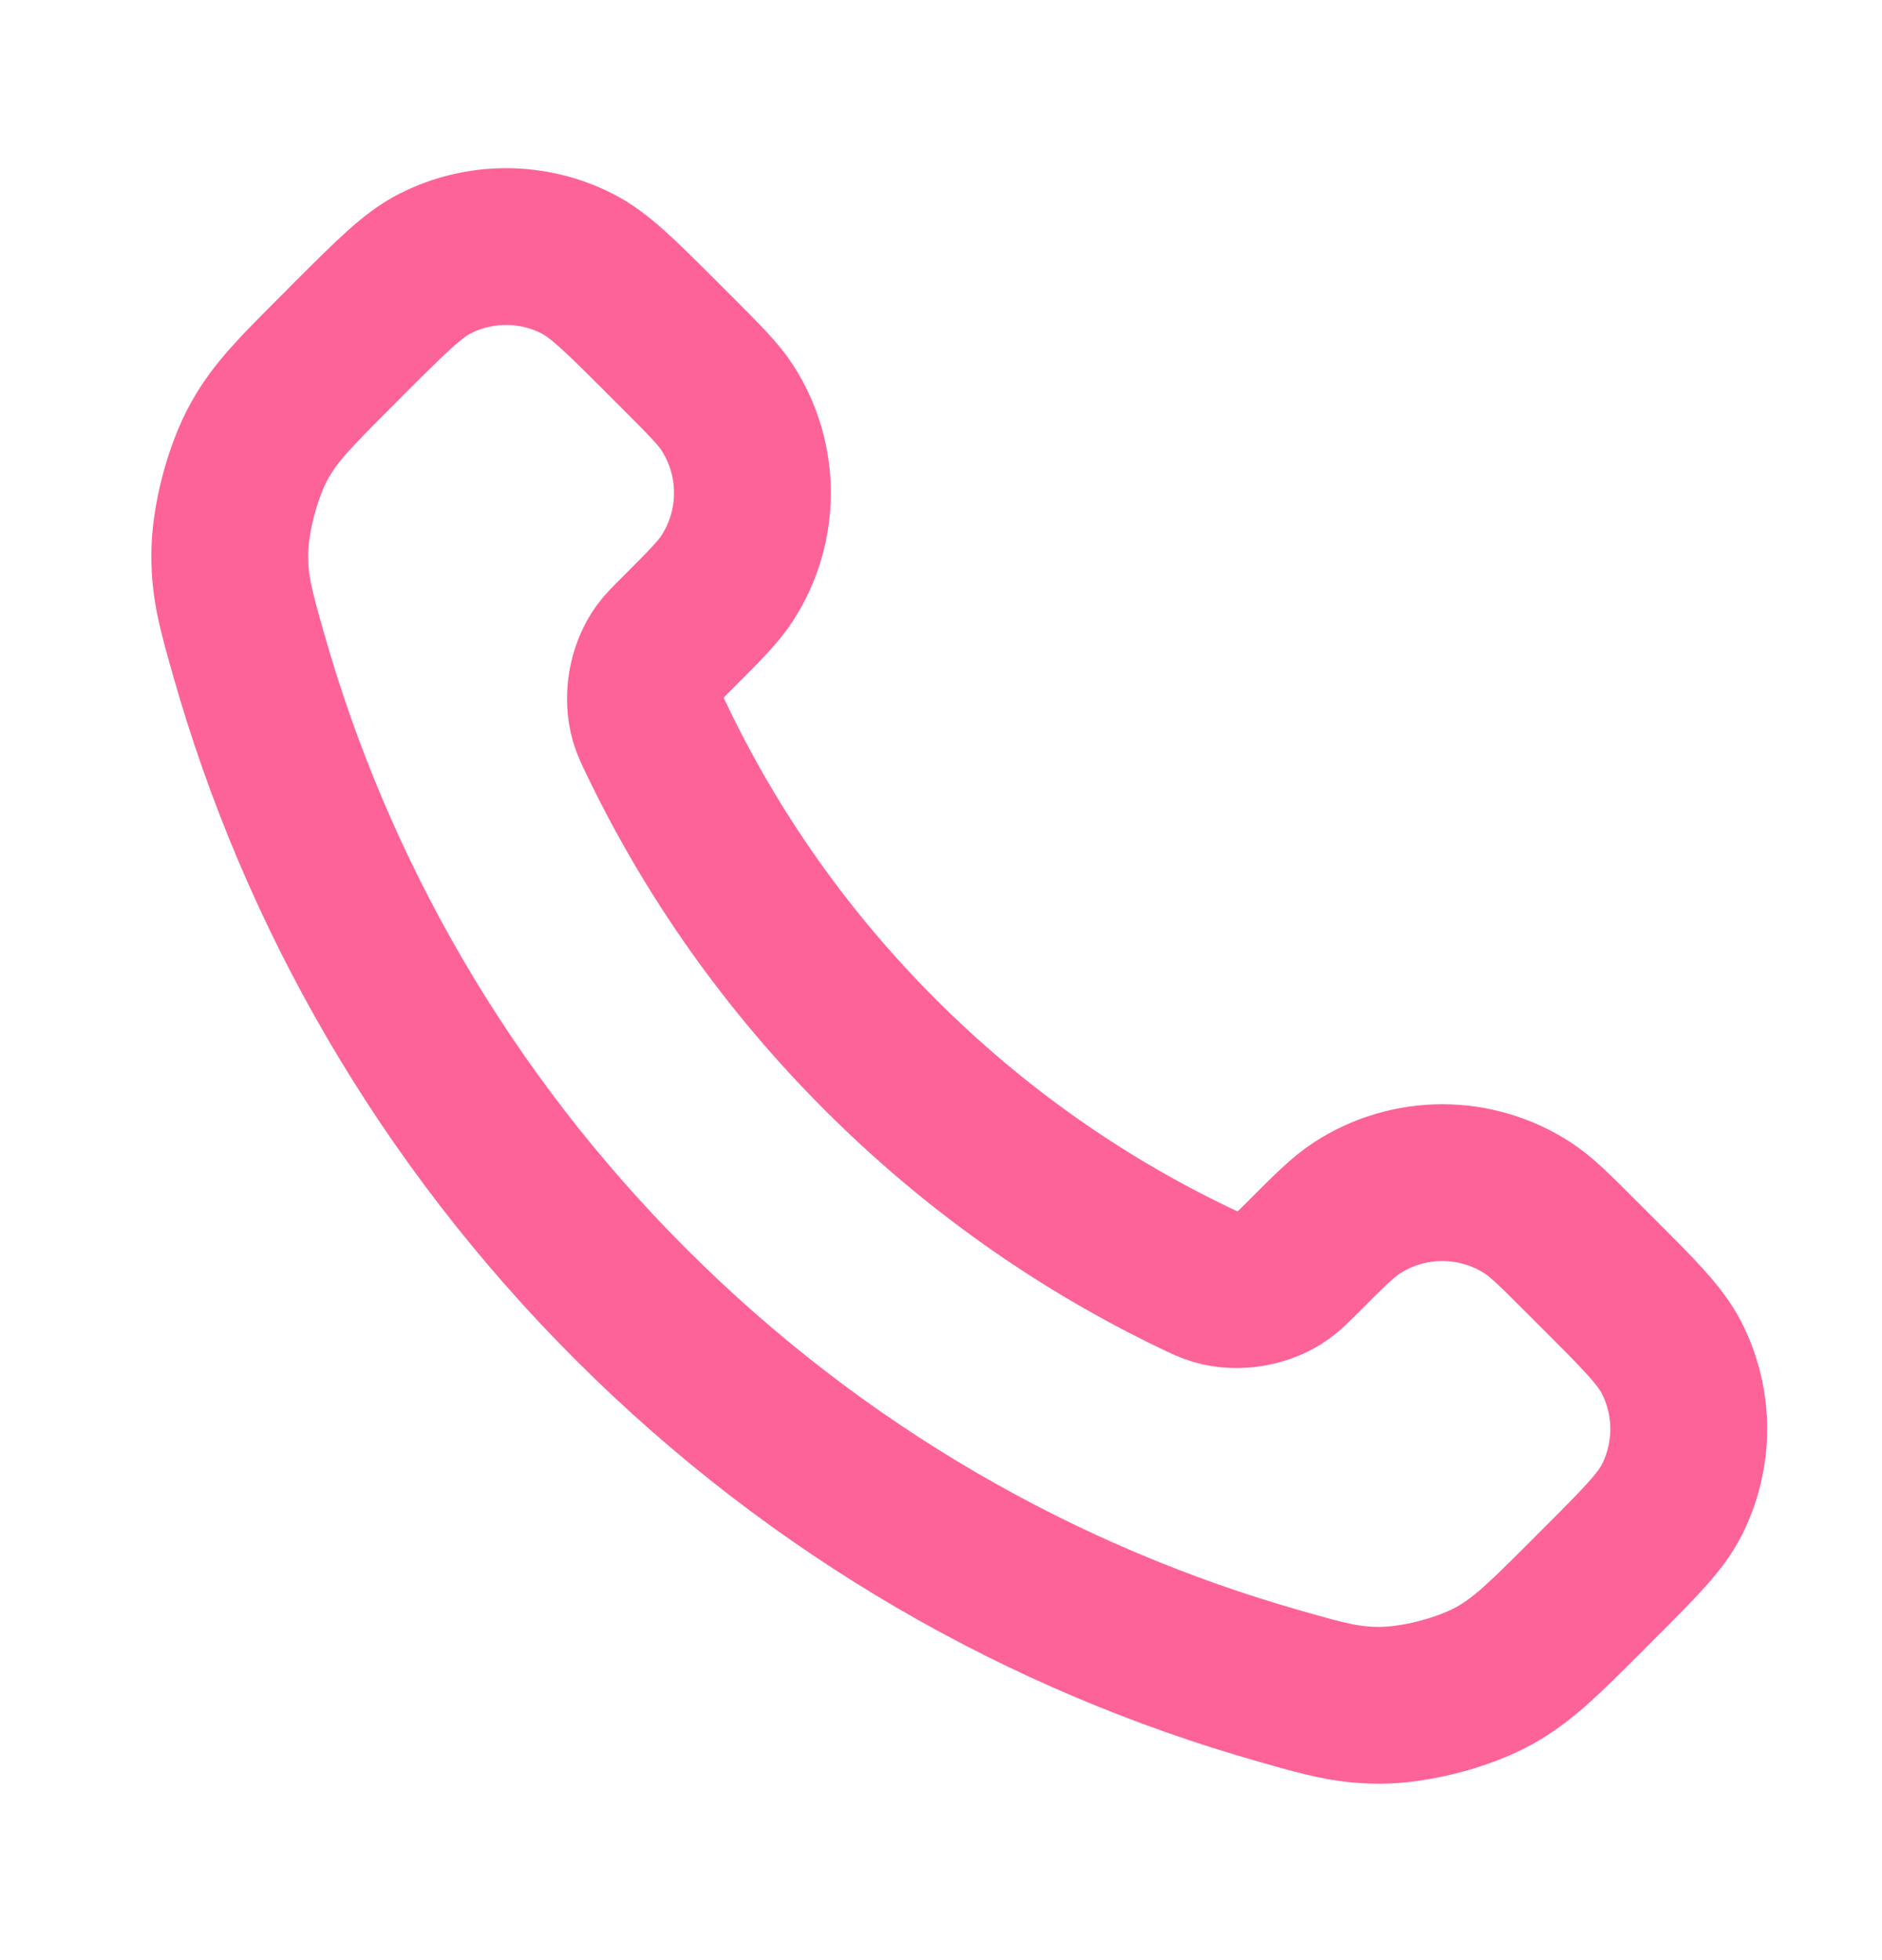 <svg width="24" height="25" viewBox="0 0 24 25" fill="none" xmlns="http://www.w3.org/2000/svg">
<path d="M8.38 9.443C9.076 10.893 10.025 12.252 11.227 13.453C12.428 14.655 13.787 15.603 15.236 16.299C15.361 16.359 15.424 16.389 15.502 16.412C15.783 16.494 16.127 16.435 16.364 16.265C16.431 16.217 16.488 16.16 16.603 16.046C16.952 15.696 17.127 15.521 17.303 15.407C17.966 14.976 18.82 14.976 19.483 15.407C19.659 15.521 19.834 15.696 20.183 16.046L20.378 16.241C20.91 16.772 21.175 17.038 21.32 17.323C21.607 17.891 21.607 18.561 21.32 19.129C21.175 19.414 20.91 19.68 20.378 20.211L20.221 20.369C19.691 20.898 19.426 21.163 19.066 21.366C18.667 21.59 18.046 21.751 17.588 21.75C17.175 21.749 16.893 21.669 16.328 21.508C13.295 20.648 10.433 19.023 8.045 16.635C5.657 14.247 4.032 11.385 3.171 8.351C3.011 7.787 2.931 7.505 2.93 7.092C2.928 6.633 3.09 6.013 3.314 5.613C3.516 5.253 3.781 4.989 4.311 4.459L4.468 4.301C5 3.77 5.266 3.504 5.551 3.36C6.119 3.073 6.789 3.073 7.356 3.36C7.642 3.504 7.907 3.77 8.439 4.301L8.634 4.496C8.983 4.846 9.158 5.021 9.272 5.196C9.703 5.859 9.703 6.714 9.272 7.377C9.158 7.553 8.983 7.727 8.634 8.077C8.519 8.191 8.462 8.248 8.414 8.315C8.244 8.553 8.186 8.897 8.267 9.177C8.29 9.256 8.32 9.319 8.38 9.443Z" stroke="#FD6398" stroke-width="2" stroke-linecap="round" stroke-linejoin="round"/>
</svg>
